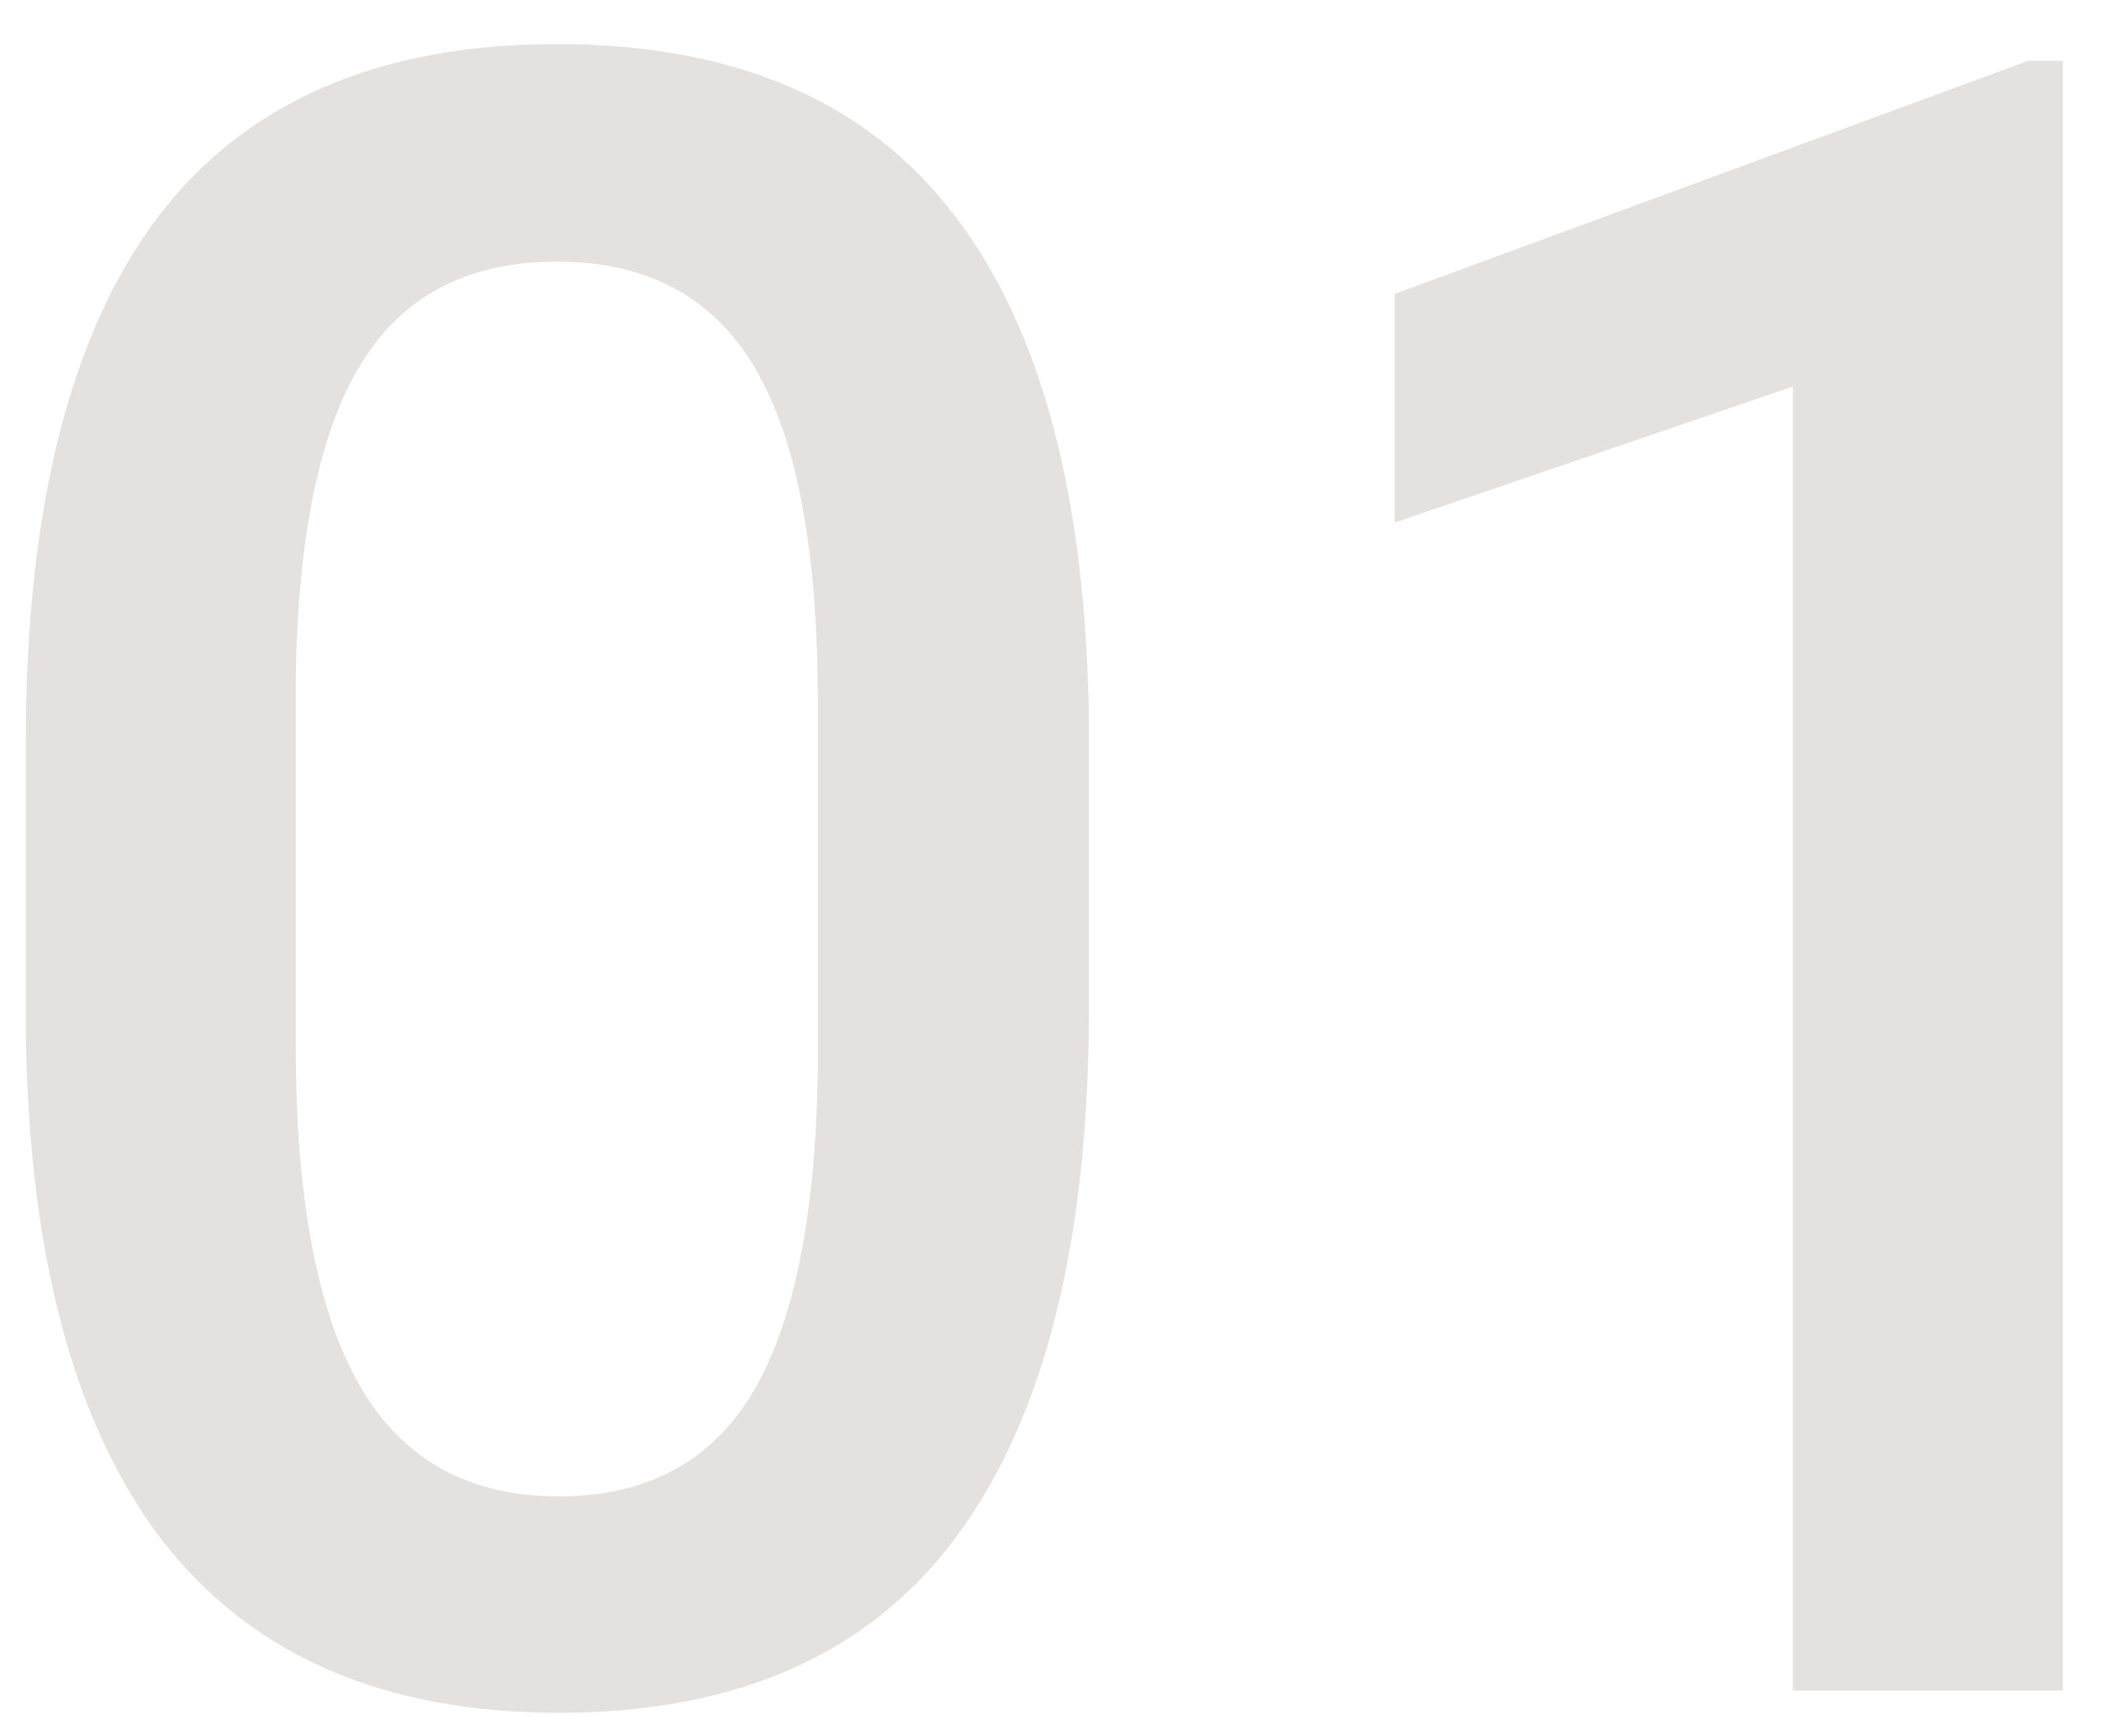 <?xml version="1.0" encoding="UTF-8"?> <svg xmlns="http://www.w3.org/2000/svg" width="46" height="38" viewBox="0 0 46 38" fill="none"> <path d="M23.83 22.034C23.83 27.145 22.87 31.002 20.949 33.606C19.045 36.194 16.14 37.488 12.233 37.488C8.392 37.488 5.495 36.227 3.542 33.704C1.605 31.165 0.612 27.413 0.563 22.449V16.297C0.563 11.186 1.516 7.353 3.42 4.798C5.34 2.243 8.262 0.965 12.185 0.965C16.075 0.965 18.972 2.21 20.876 4.7C22.797 7.19 23.781 10.918 23.83 15.882V22.034ZM17.898 15.394C17.898 12.057 17.442 9.616 16.53 8.069C15.619 6.507 14.17 5.726 12.185 5.726C10.248 5.726 8.824 6.466 7.912 7.947C7.001 9.412 6.521 11.707 6.472 14.832V22.889C6.472 26.209 6.936 28.683 7.863 30.311C8.791 31.938 10.248 32.752 12.233 32.752C14.138 32.752 15.546 32.003 16.457 30.506C17.369 28.992 17.849 26.632 17.898 23.426V15.394ZM45.144 37H39.235V8.46L30.52 11.438V6.434L44.387 1.331H45.144V37Z" fill="#4F3A29" fill-opacity="0.15"></path> </svg> 